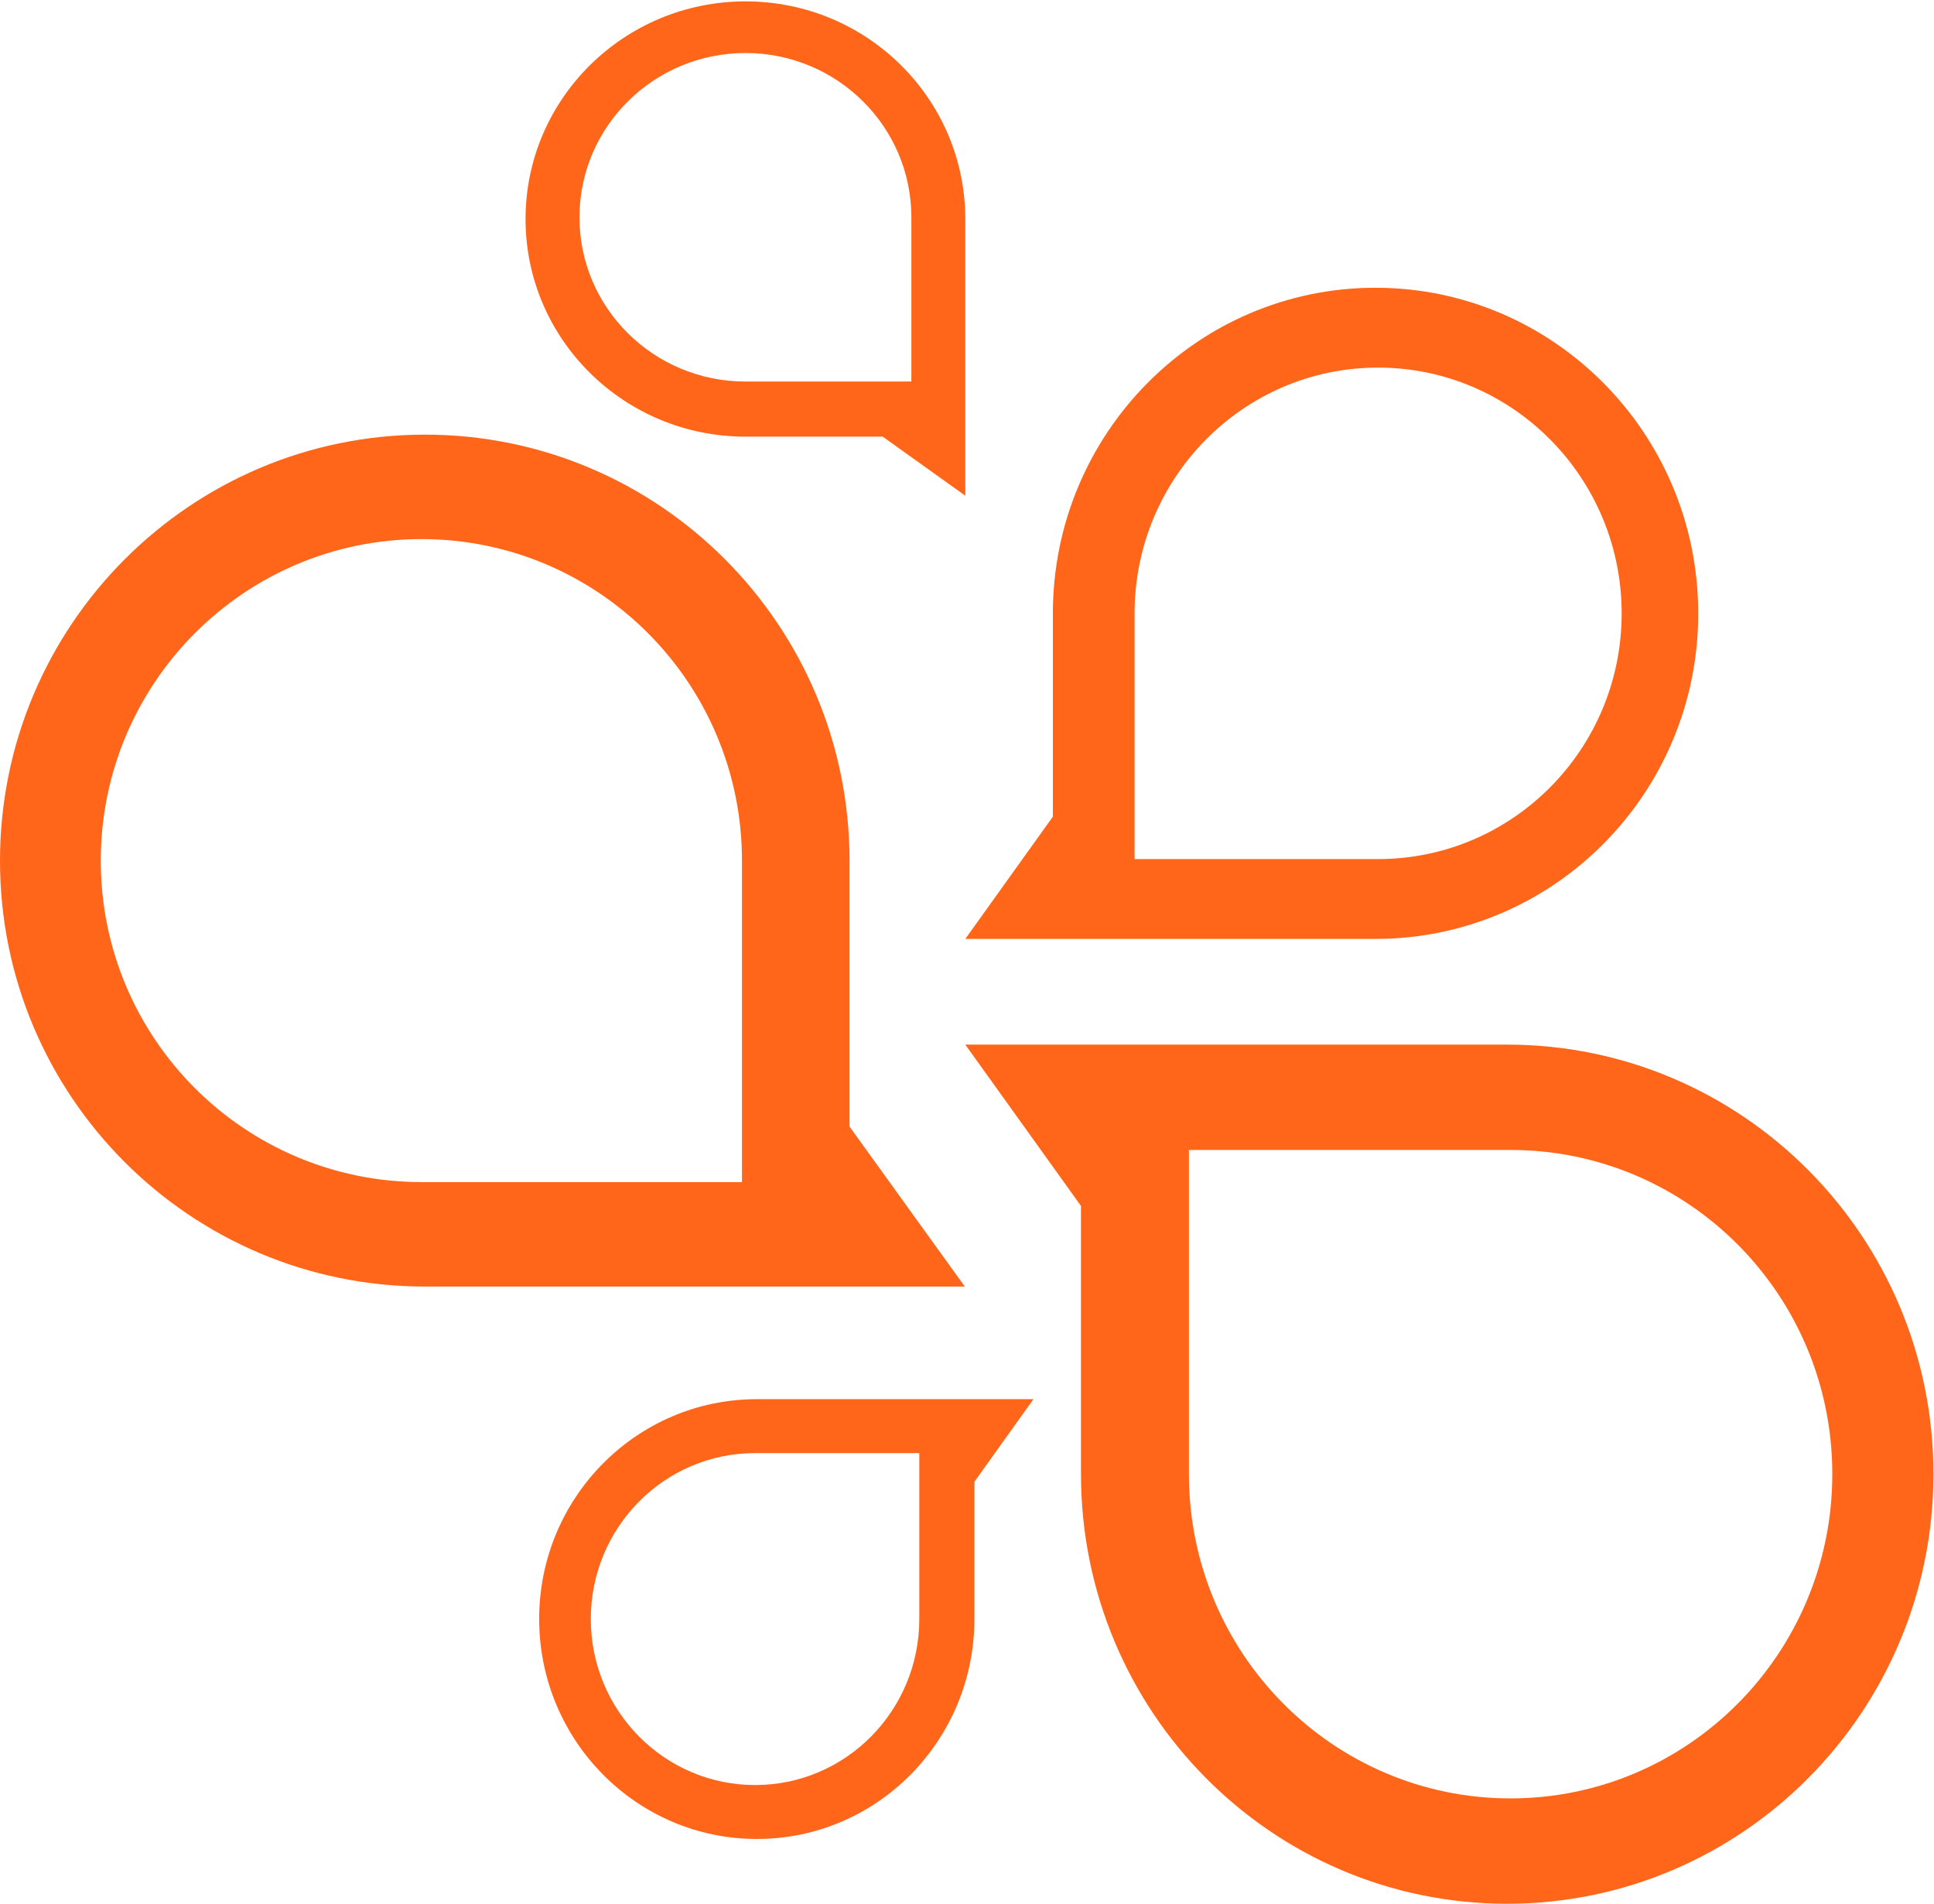 <?xml version="1.0" encoding="UTF-8"?> <svg xmlns="http://www.w3.org/2000/svg" width="445" height="438" viewBox="0 0 445 438" fill="none"><path fill-rule="evenodd" clip-rule="evenodd" d="M170.724 244.186V271.967H96.988C56.246 271.967 23.191 238.885 23.191 198.031C23.191 157.182 56.246 124.033 96.988 124.033C137.73 124.033 170.724 157.182 170.724 198.031V244.186ZM195.474 259.196V198.04C195.474 143.915 151.756 100 97.777 100C43.801 100 0 143.915 0 198.04C0 252.172 43.801 296 97.777 296H222L195.474 259.196Z" fill="#FF661A"></path><path fill-rule="evenodd" clip-rule="evenodd" d="M273.56 292.59L273.56 264.574L347.549 264.574C388.431 264.574 421.6 297.936 421.6 339.138C421.6 380.333 388.431 413.764 347.549 413.764C306.668 413.764 273.56 380.333 273.56 339.138L273.56 292.59ZM248.725 277.454L248.725 339.128C248.725 393.712 292.593 438 346.758 438C400.92 438 444.871 393.712 444.871 339.128C444.871 284.537 400.919 240.337 346.758 240.337L222.108 240.337L248.725 277.454Z" fill="#FF661A"></path><path fill-rule="evenodd" clip-rule="evenodd" d="M261.06 176.417V197.652H317.073C348.023 197.652 373.133 172.365 373.133 141.137C373.133 109.913 348.023 84.575 317.073 84.575C286.124 84.575 261.06 109.913 261.06 141.137V176.417ZM242.259 187.889V141.144C242.259 99.773 275.469 66.205 316.474 66.205C357.477 66.205 390.75 99.773 390.75 141.144C390.75 182.52 357.477 216.022 316.474 216.022H222.109L242.259 187.889Z" fill="#FF661A"></path><path fill-rule="evenodd" clip-rule="evenodd" d="M195.36 87.783L209.702 87.783L209.702 50.006C209.702 29.134 192.623 12.199 171.532 12.199C150.444 12.199 133.331 29.134 133.331 50.006C133.331 70.879 150.444 87.783 171.532 87.783L195.36 87.783ZM203.108 100.462L171.537 100.462C143.595 100.462 120.924 78.065 120.924 50.41C120.924 22.758 143.595 0.317 171.537 0.317C199.482 0.317 222.109 22.758 222.109 50.41L222.109 114.052L203.108 100.462Z" fill="#FF661A"></path><path fill-rule="evenodd" clip-rule="evenodd" d="M211.524 348.661V334.319H173.747C152.875 334.319 135.94 351.397 135.94 372.489C135.94 393.577 152.875 410.69 173.747 410.69C194.62 410.69 211.524 393.577 211.524 372.489V348.661ZM224.204 340.912V372.484C224.204 400.425 201.806 423.097 174.152 423.097C146.499 423.097 124.059 400.425 124.059 372.484C124.059 344.538 146.499 321.912 174.152 321.912H237.793L224.204 340.912Z" fill="#FF661A"></path></svg> 
